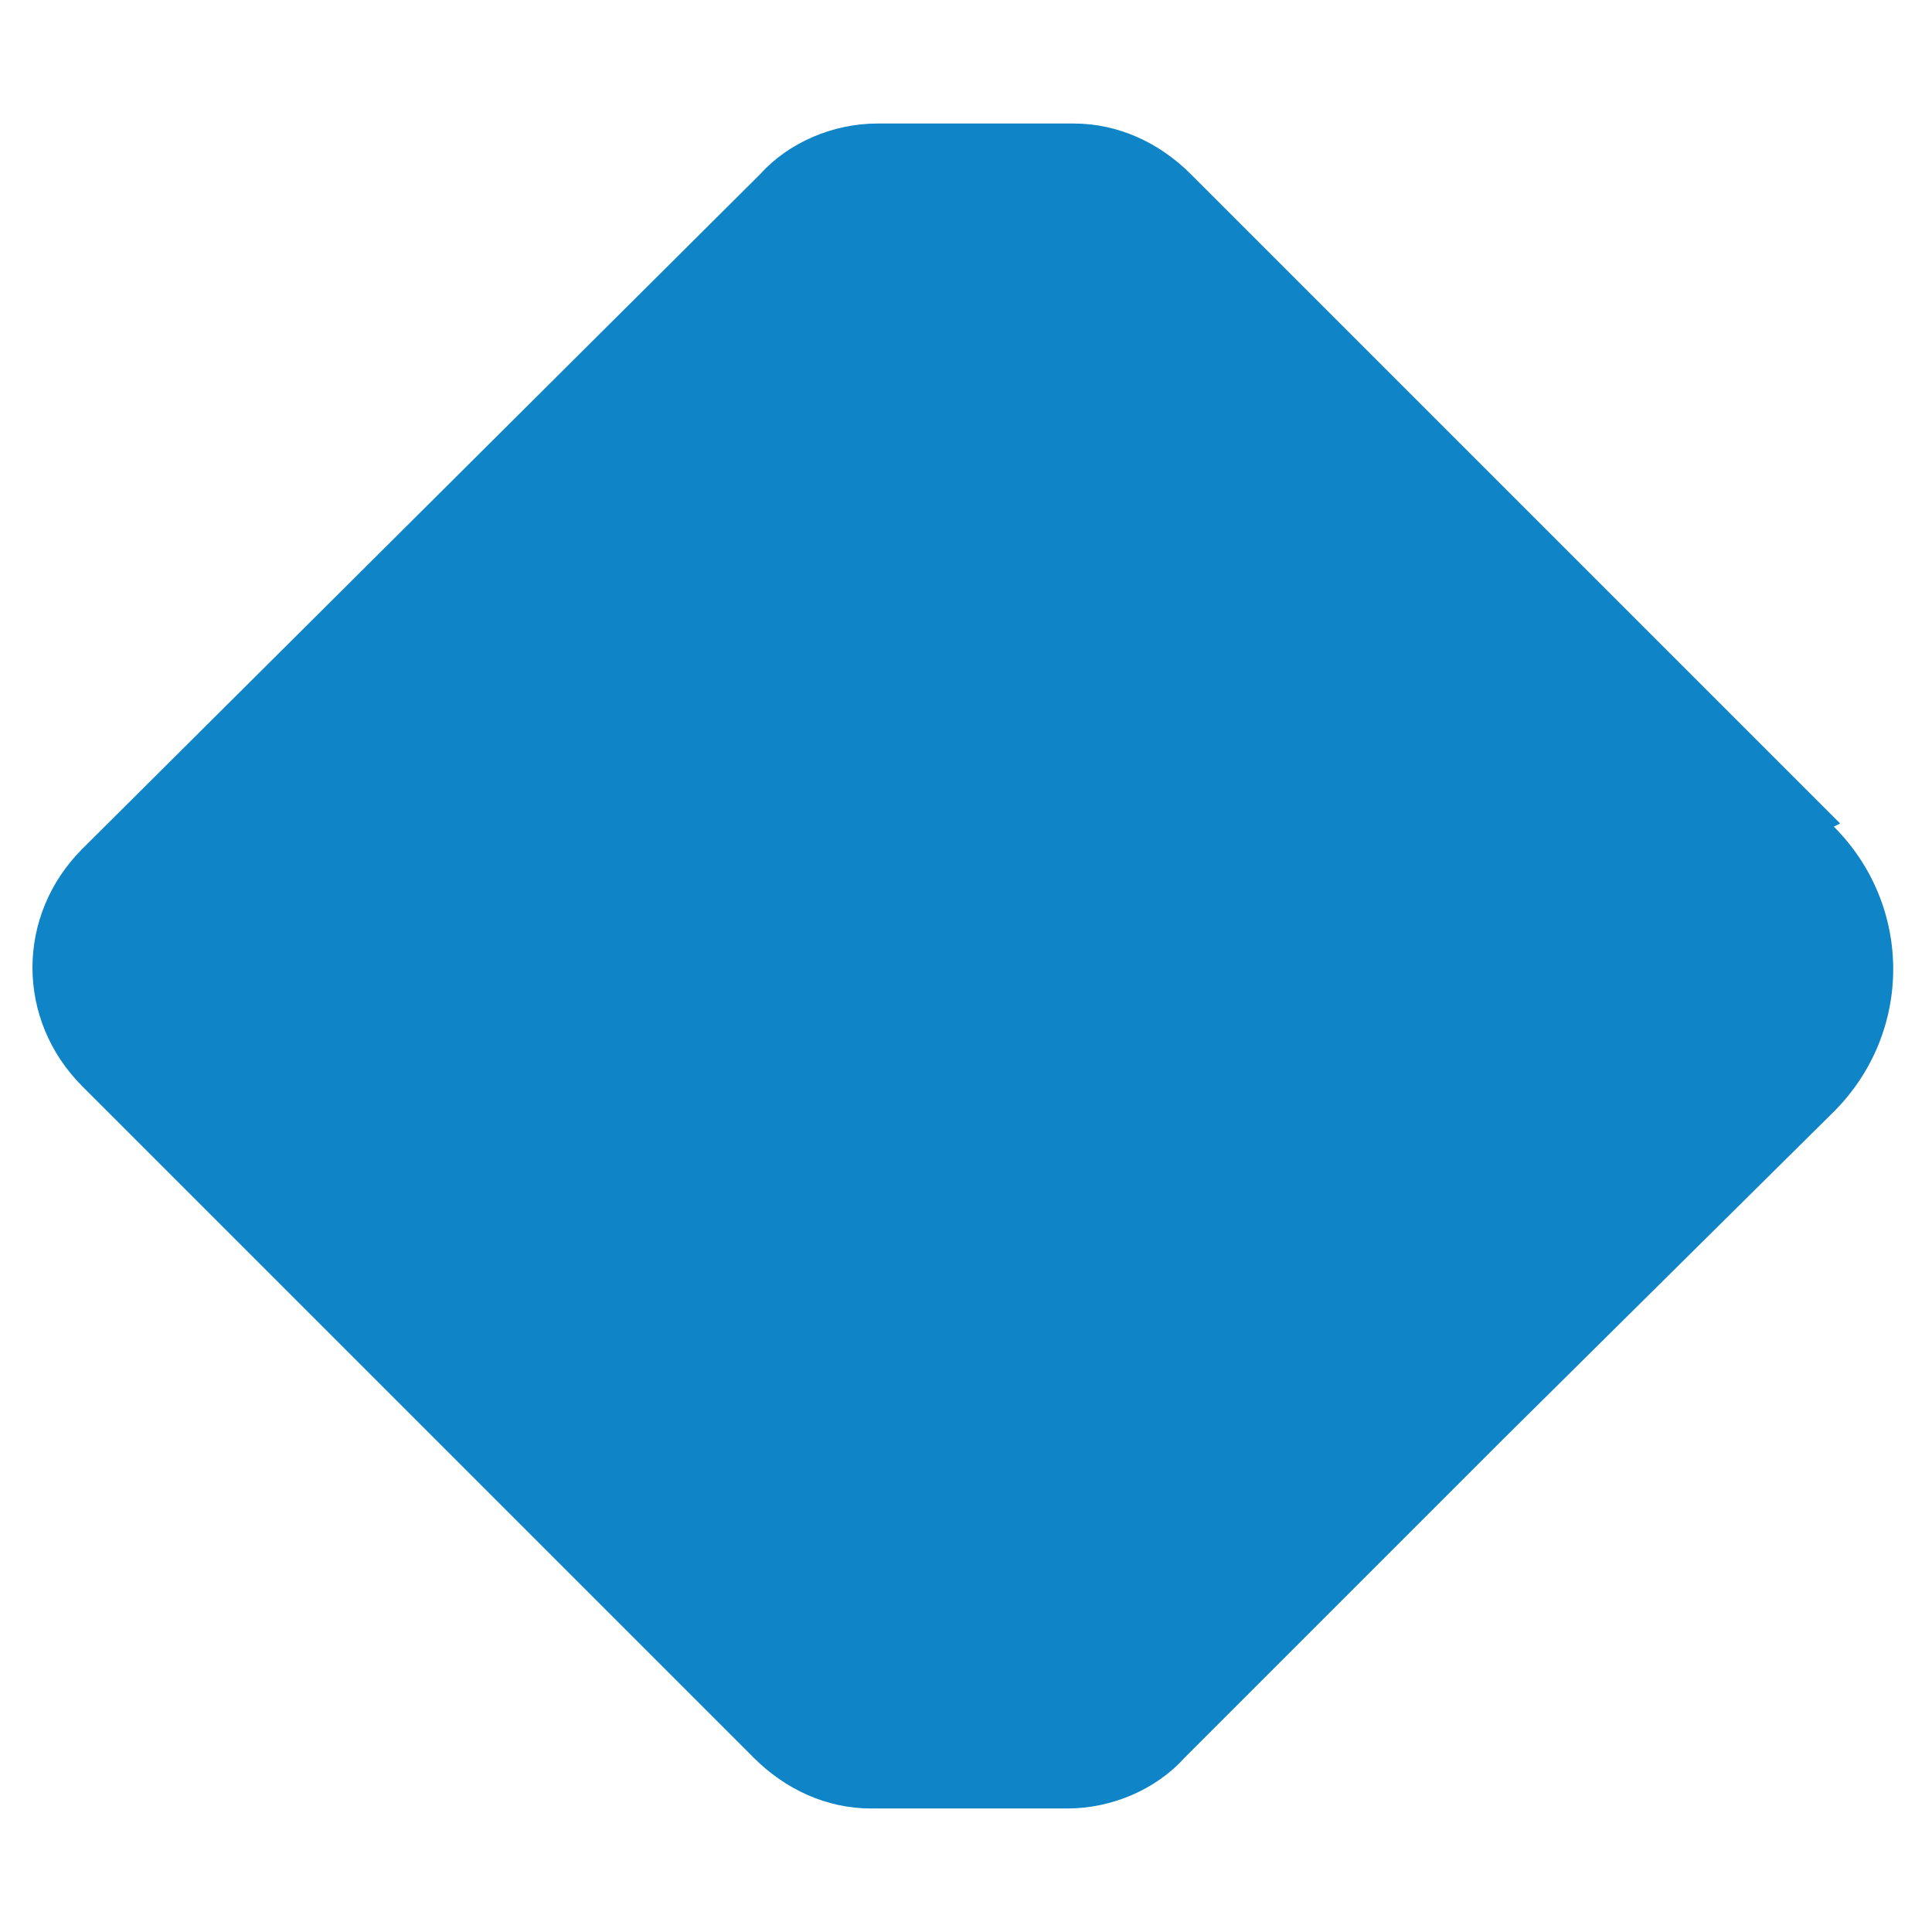 <?xml version="1.0" encoding="UTF-8"?>
<svg id="Livello_1" xmlns="http://www.w3.org/2000/svg" version="1.1" viewBox="0 0 61 61">
  <!-- Generator: Adobe Illustrator 29.5.1, SVG Export Plug-In . SVG Version: 2.1.0 Build 141)  -->
  <defs>
    <style>
      .st0 {
        fill: #0f85c7;
      }
    </style>
  </defs>
  <g id="Raggruppa_14090">
    <path class="st0" d="M58.1,26l-10.4-10.4h0c0,0-3.7-3.7-3.7-3.7h0s-6.4-6.4-6.4-6.4c-1-1-2.3-1.6-3.7-1.6h-5.3,0s-.9,0-.9,0c-1.4,0-2.8.6-3.7,1.6L2.6,26.8c-2.1,2.1-2.1,5.4,0,7.5l21.2,21.2c1,1,2.3,1.6,3.7,1.6h.9,0s5.3,0,5.3,0c1.4,0,2.8-.6,3.7-1.6l6.4-6.4h0s3.7-3.7,3.7-3.7h0c0,0,10.4-10.3,10.4-10.3,2.5-2.5,2.5-6.5,0-9Z"/>
  </g>
</svg>